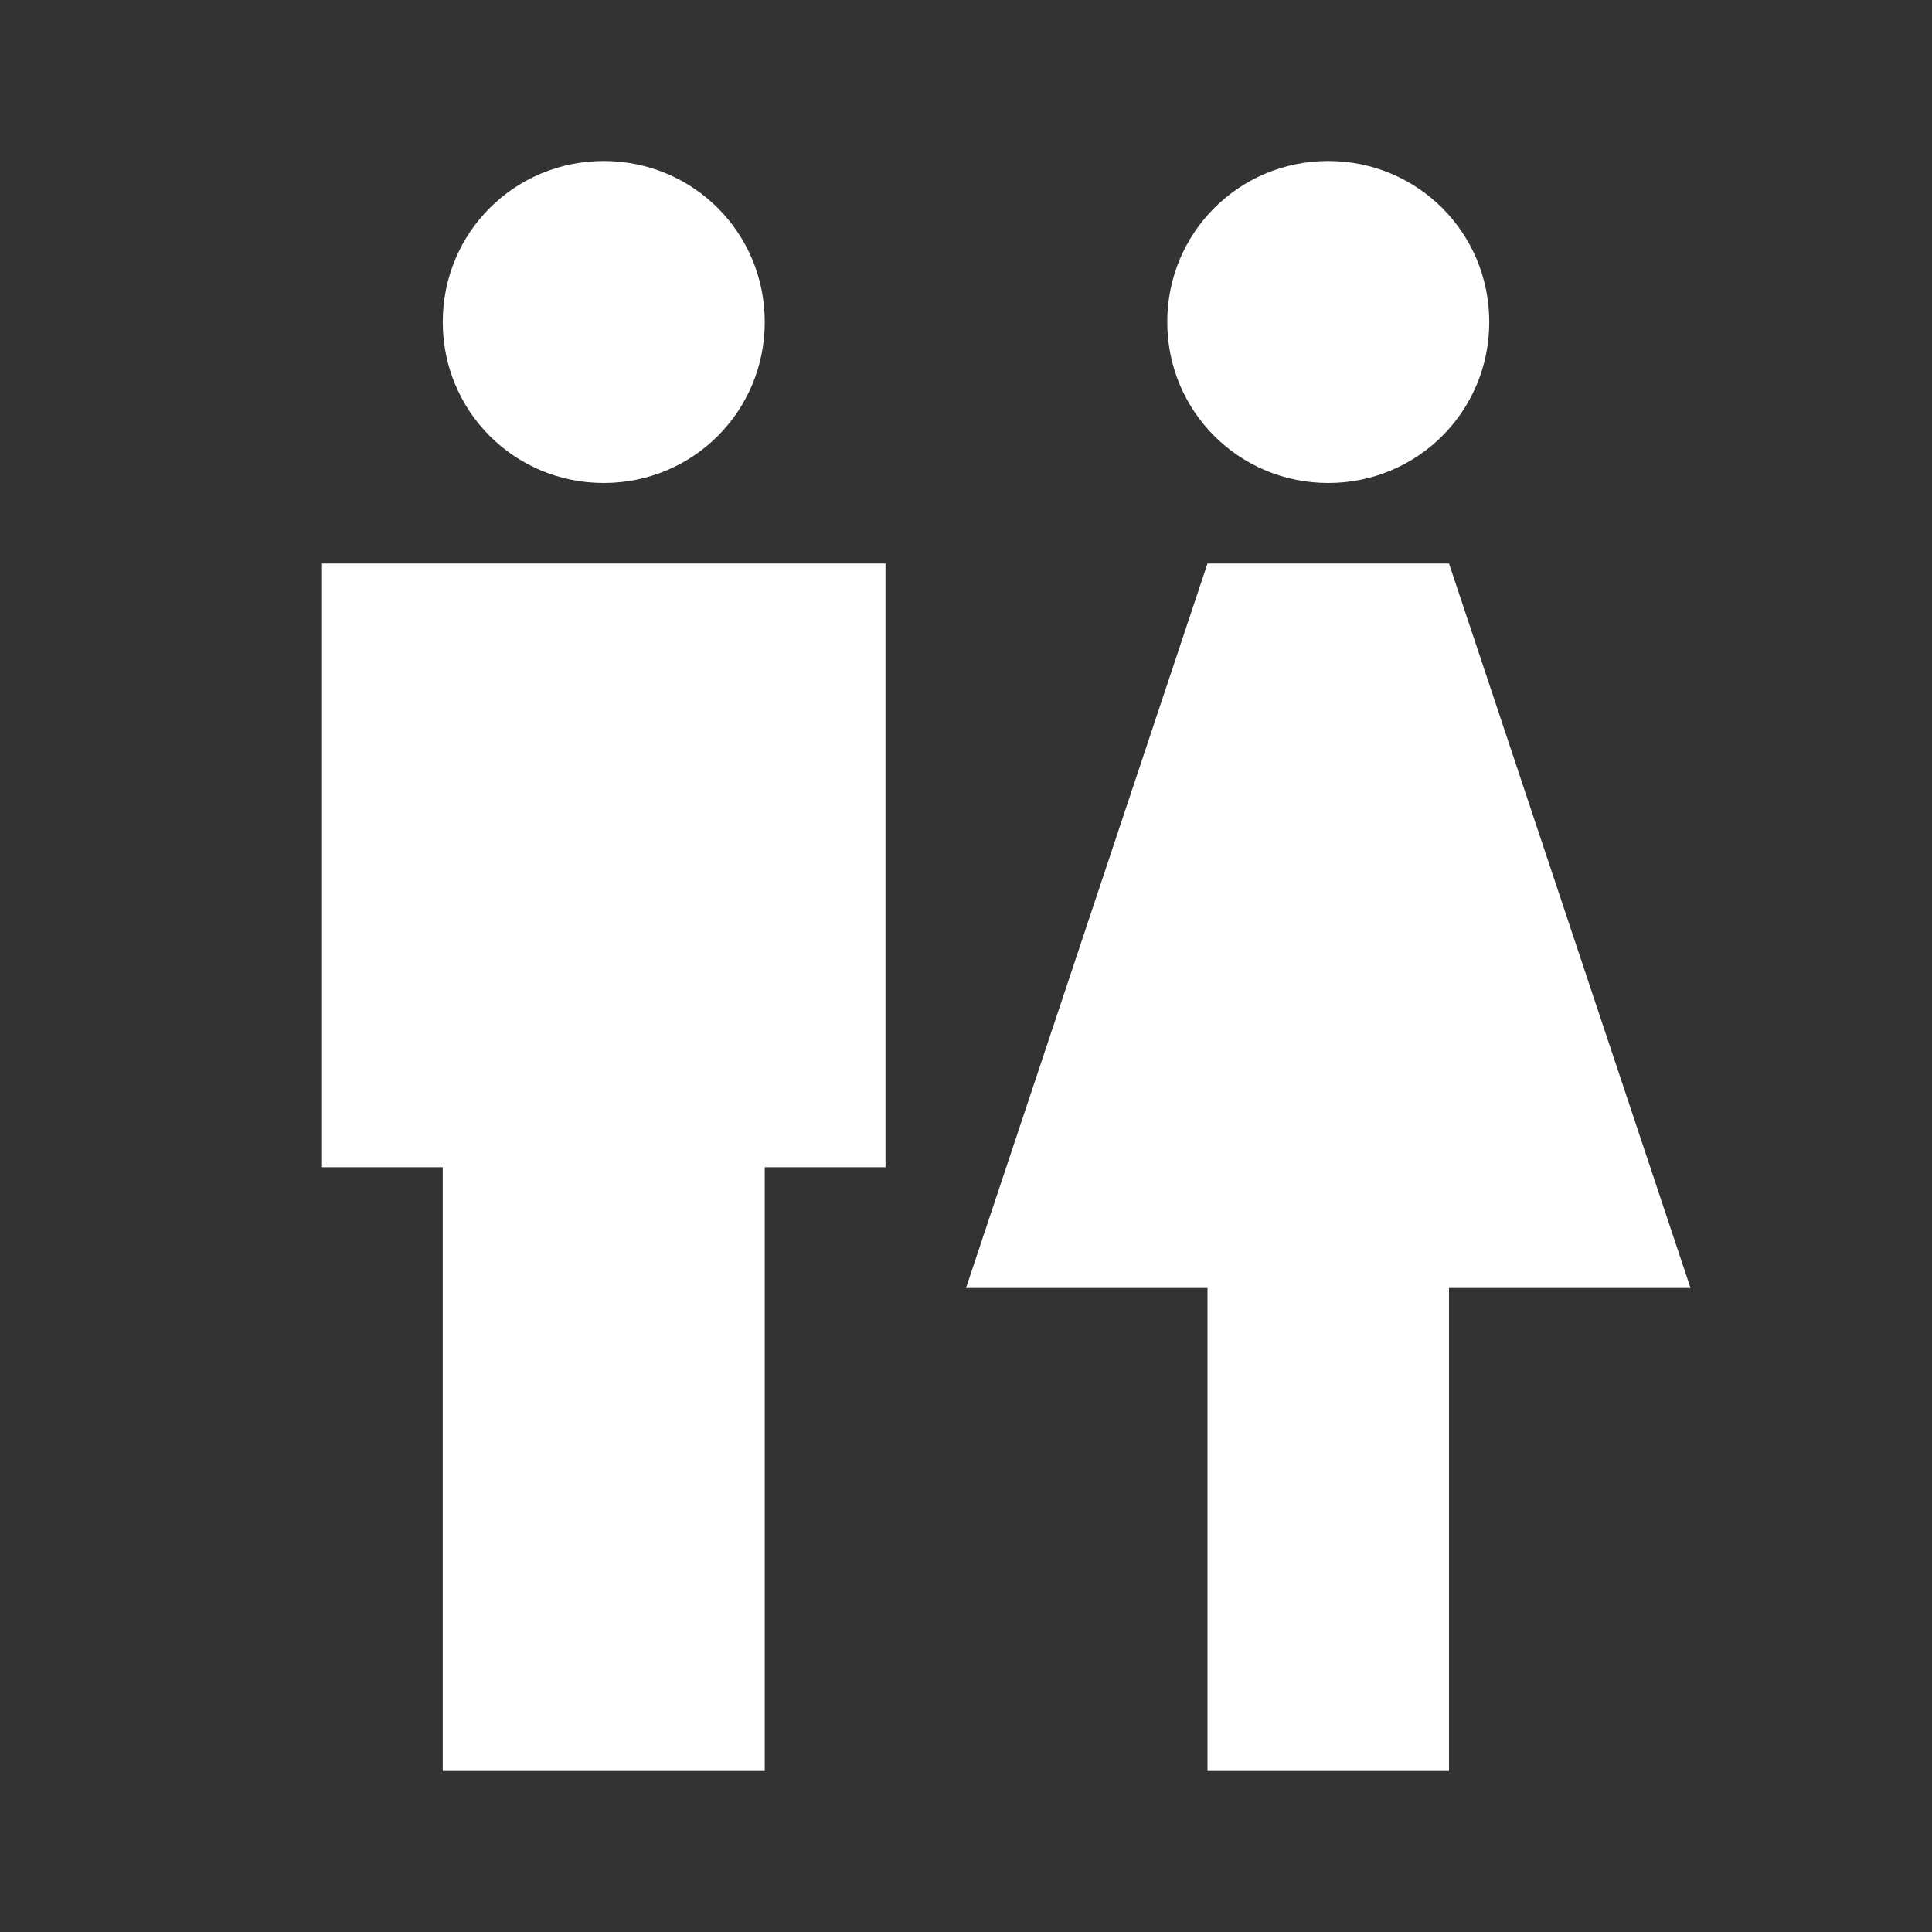 <?xml version="1.0" encoding="utf-8"?>
<!-- Generator: Adobe Illustrator 16.0.0, SVG Export Plug-In . SVG Version: 6.00 Build 0)  -->
<!DOCTYPE svg PUBLIC "-//W3C//DTD SVG 1.1//EN" "http://www.w3.org/Graphics/SVG/1.1/DTD/svg11.dtd">
<svg version="1.1" id="Vrstva_1" xmlns="http://www.w3.org/2000/svg" xmlns:xlink="http://www.w3.org/1999/xlink" x="0px" y="0px"
	 width="24px" height="24px" viewBox="0 0 24 24" enable-background="new 0 0 24 24" xml:space="preserve">
<rect x="0" y="0" width="24" height="24" fill="#333333" stroke="none"/>
<path fill="none" d="M0.01,0h24v24h-24V0z"/>
<path fill="#FFFFFF" d="M5.5,22v-7.5H4V7h7v7.5H9.5V22H5.5z M18,22v-6h3l-3-9h-3l-3,9h3v6H18z M7.5,6c1.11,0,2-0.89,2-2s-0.89-2-2-2
	s-2,0.89-2,2S6.39,6,7.5,6z M16.5,6c1.109,0,2-0.89,2-2s-0.891-2-2-2s-2,0.89-2,2S15.391,6,16.5,6z"/>
</svg>
